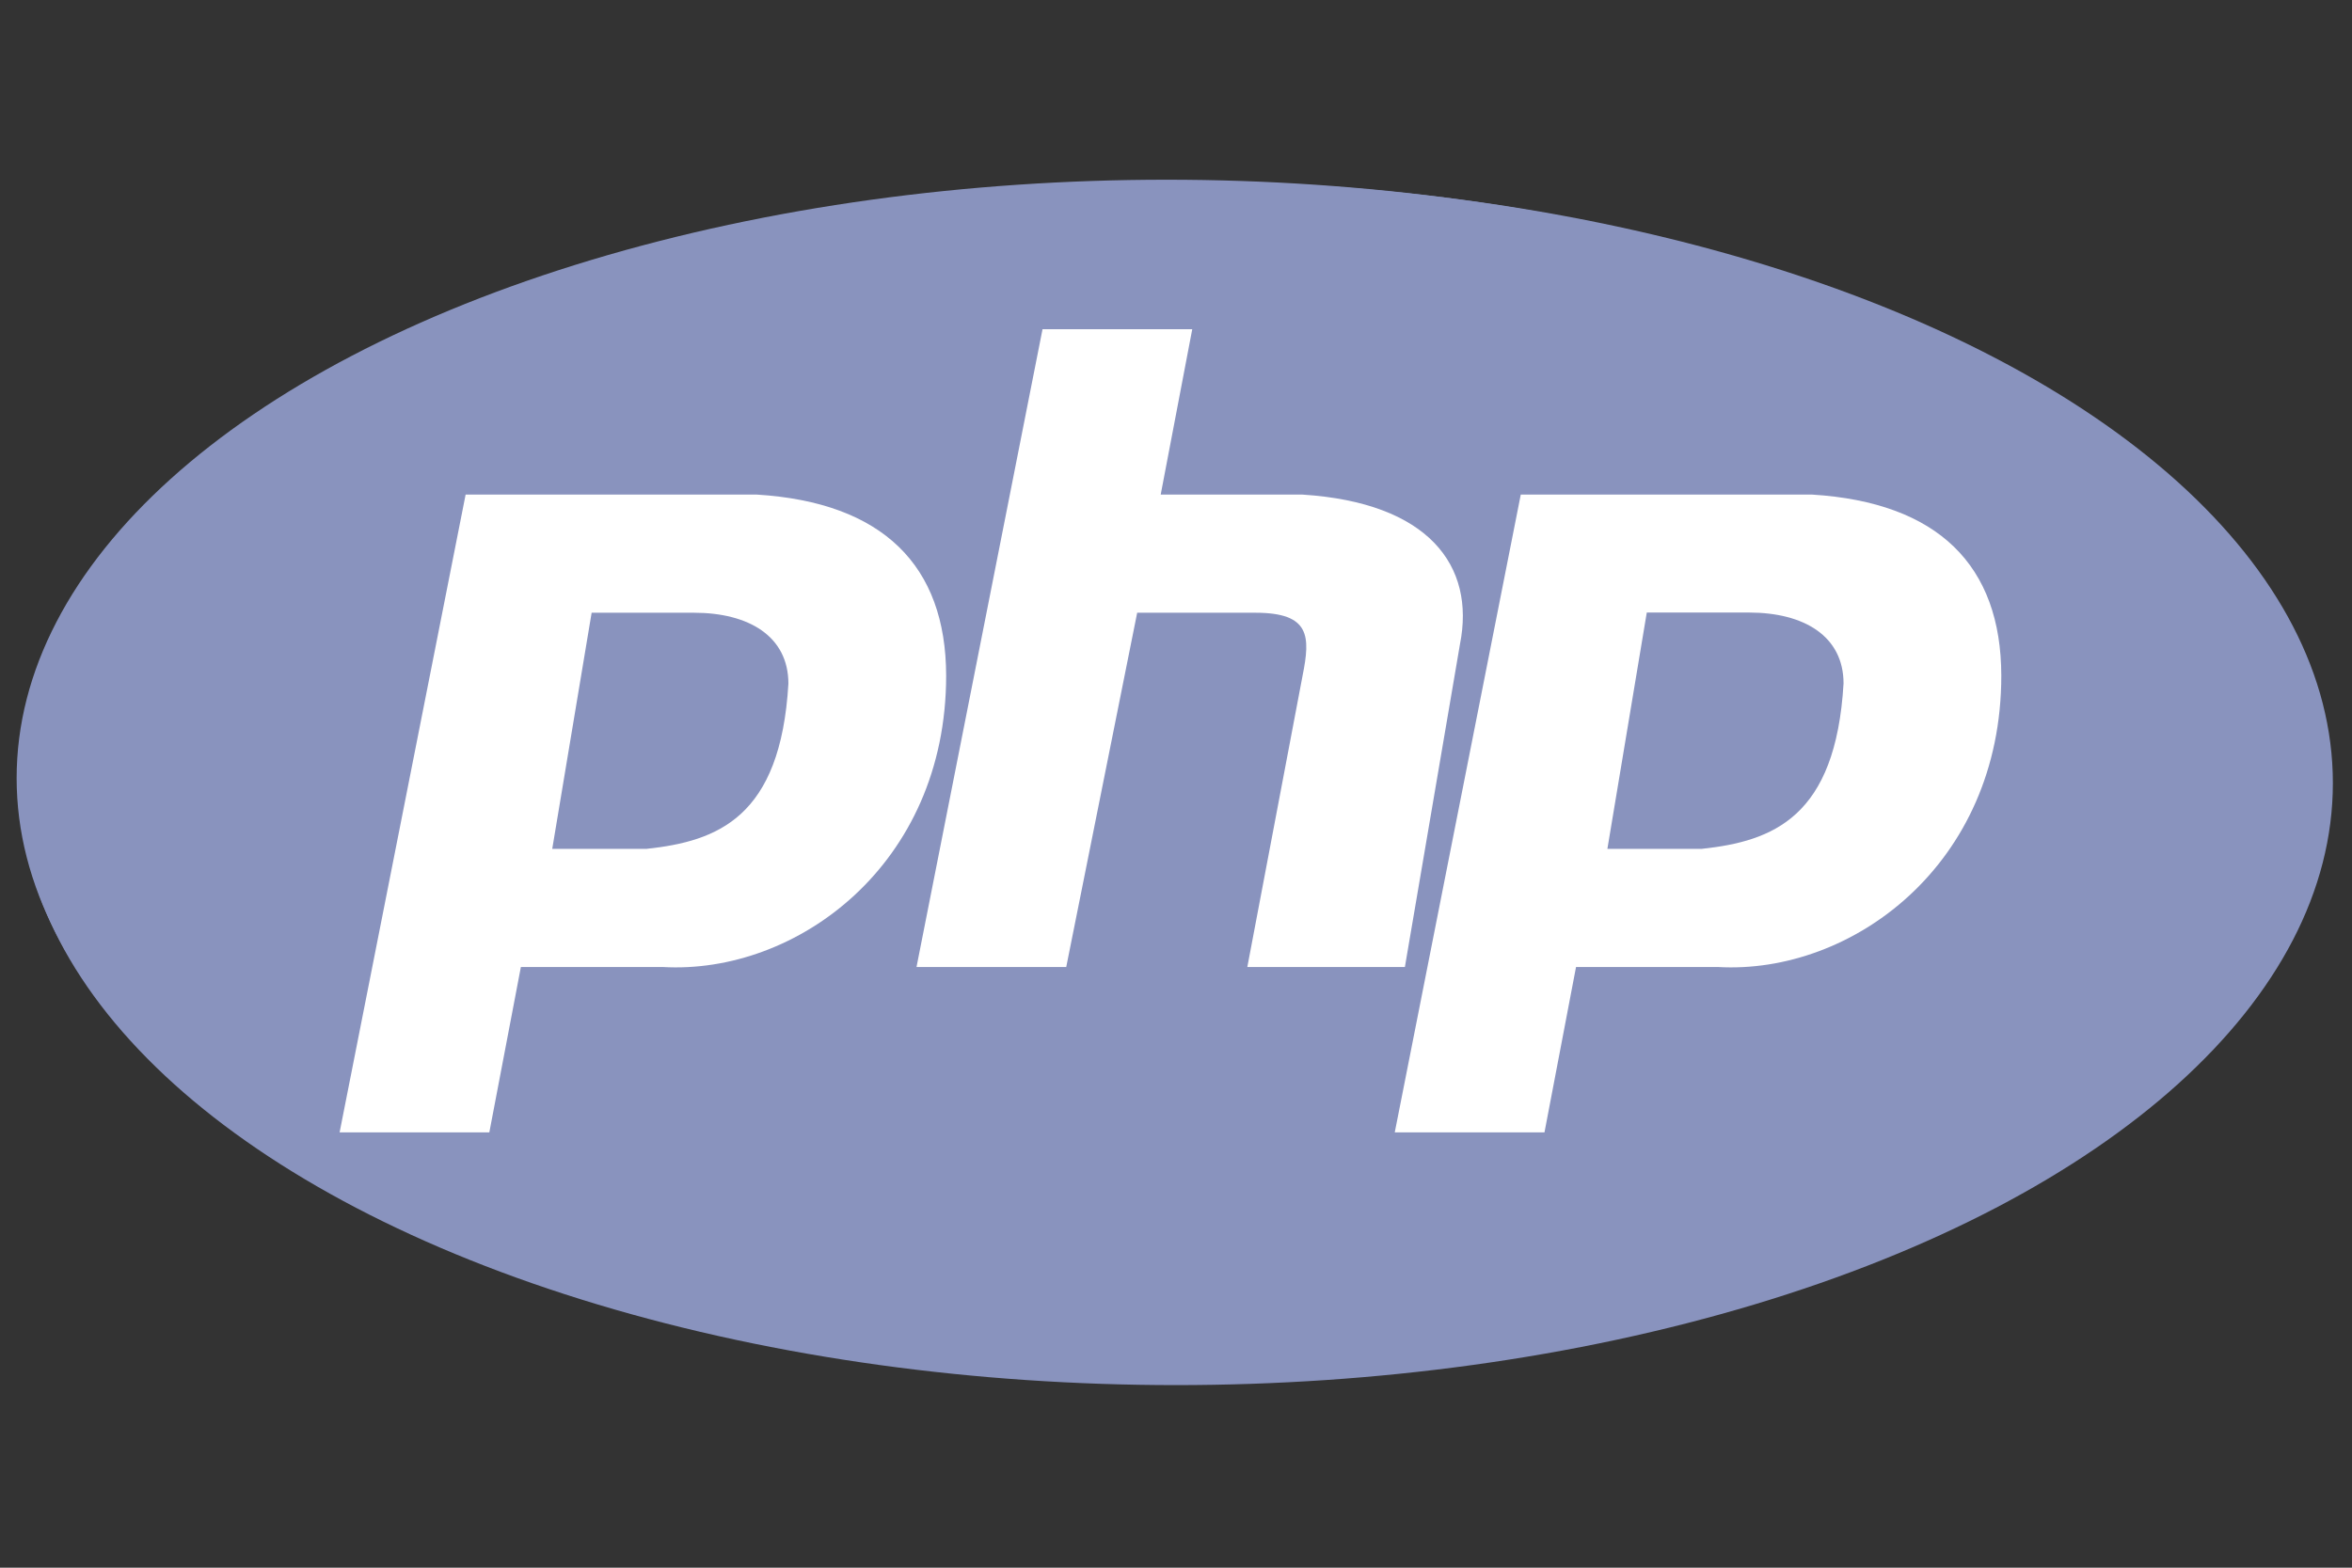 <?xml version="1.0" encoding="utf-8"?>
<!-- Generator: Adobe Illustrator 23.0.1, SVG Export Plug-In . SVG Version: 6.00 Build 0)  -->
<svg version="1.1" id="Layer_1" xmlns="http://www.w3.org/2000/svg" xmlns:xlink="http://www.w3.org/1999/xlink" x="0px" y="0px"
	 viewBox="0 0 123 82" style="enable-background:new 0 0 123 82;" xml:space="preserve">
<rect x="0" y="0" width="123" height="82" fill="#333333" stroke="none"/>
<style type="text/css">
	.st0{fill:#8993BE;}
	.st1{fill:#FFFFFF;}
</style>
<g>
	<ellipse class="st0" cx="61.5" cy="40.96" rx="60.5" ry="31.49"/>
	<g>
		<path class="st1" d="M39.95,26.04H24.62l-6.63,33.57h7.87l1.66-8.7h7.46c7.05,0.42,14.92-5.39,14.92-15.33
			C49.9,29.77,46.58,26.45,39.95,26.04z M34.15,44.69h-4.97l0,0l2.07-12.43h5.39c2.9,0,4.97,1.24,4.97,3.73
			C41.2,43.03,37.88,44.28,34.15,44.69z"/>
		<path class="st1" d="M65.76,50.91h8.29l2.9-16.99c0.83-4.14-1.66-7.46-8.29-7.87H61.2l1.66-8.7h-7.87l-6.63,33.57h7.87l3.73-18.65
			h6.21c2.9,0,2.9,1.24,2.49,3.32L65.76,50.91z"/>
		<path class="st1" d="M95.48,26.04H80.15l-6.63,33.57h7.87l1.66-8.7h7.46c7.04,0.42,14.92-5.39,14.92-15.33
			C105.42,29.77,102.11,26.45,95.48,26.04z M89.68,44.69h-4.97l0,0l2.07-12.43h5.39c2.9,0,4.97,1.24,4.97,3.73
			C96.72,43.03,93.41,44.28,89.68,44.69z"/>
	</g>
</g>
<g>
	<ellipse class="st0" cx="61" cy="40.7" rx="60.13" ry="31.3"/>
	<g>
		<path class="st1" d="M39.58,25.87H24.35l-6.59,33.36h7.83l1.65-8.65h7.41c7,0.41,14.83-5.35,14.83-15.24
			C49.47,29.58,46.17,26.28,39.58,25.87z M33.82,44.4h-4.94l0,0l2.06-12.35h5.35c2.88,0,4.94,1.24,4.94,3.71
			C40.82,42.76,37.53,44,33.82,44.4z"/>
		<path class="st1" d="M65.23,50.58h8.24l2.88-16.88c0.82-4.12-1.65-7.41-8.24-7.83H60.7l1.65-8.65h-7.83l-6.59,33.36h7.83
			l3.71-18.53h6.18c2.88,0,2.88,1.24,2.47,3.29L65.23,50.58z"/>
		<path class="st1" d="M94.77,25.87H79.53l-6.59,33.36h7.83l1.65-8.65h7.41c7,0.41,14.83-5.35,14.83-15.24
			C104.65,29.58,101.36,26.28,94.77,25.87z M89,44.4h-4.94l0,0l2.06-12.36h5.35c2.88,0,4.94,1.24,4.94,3.71
			C96,42.76,92.71,44,89,44.4z"/>
	</g>
</g>
</svg>
